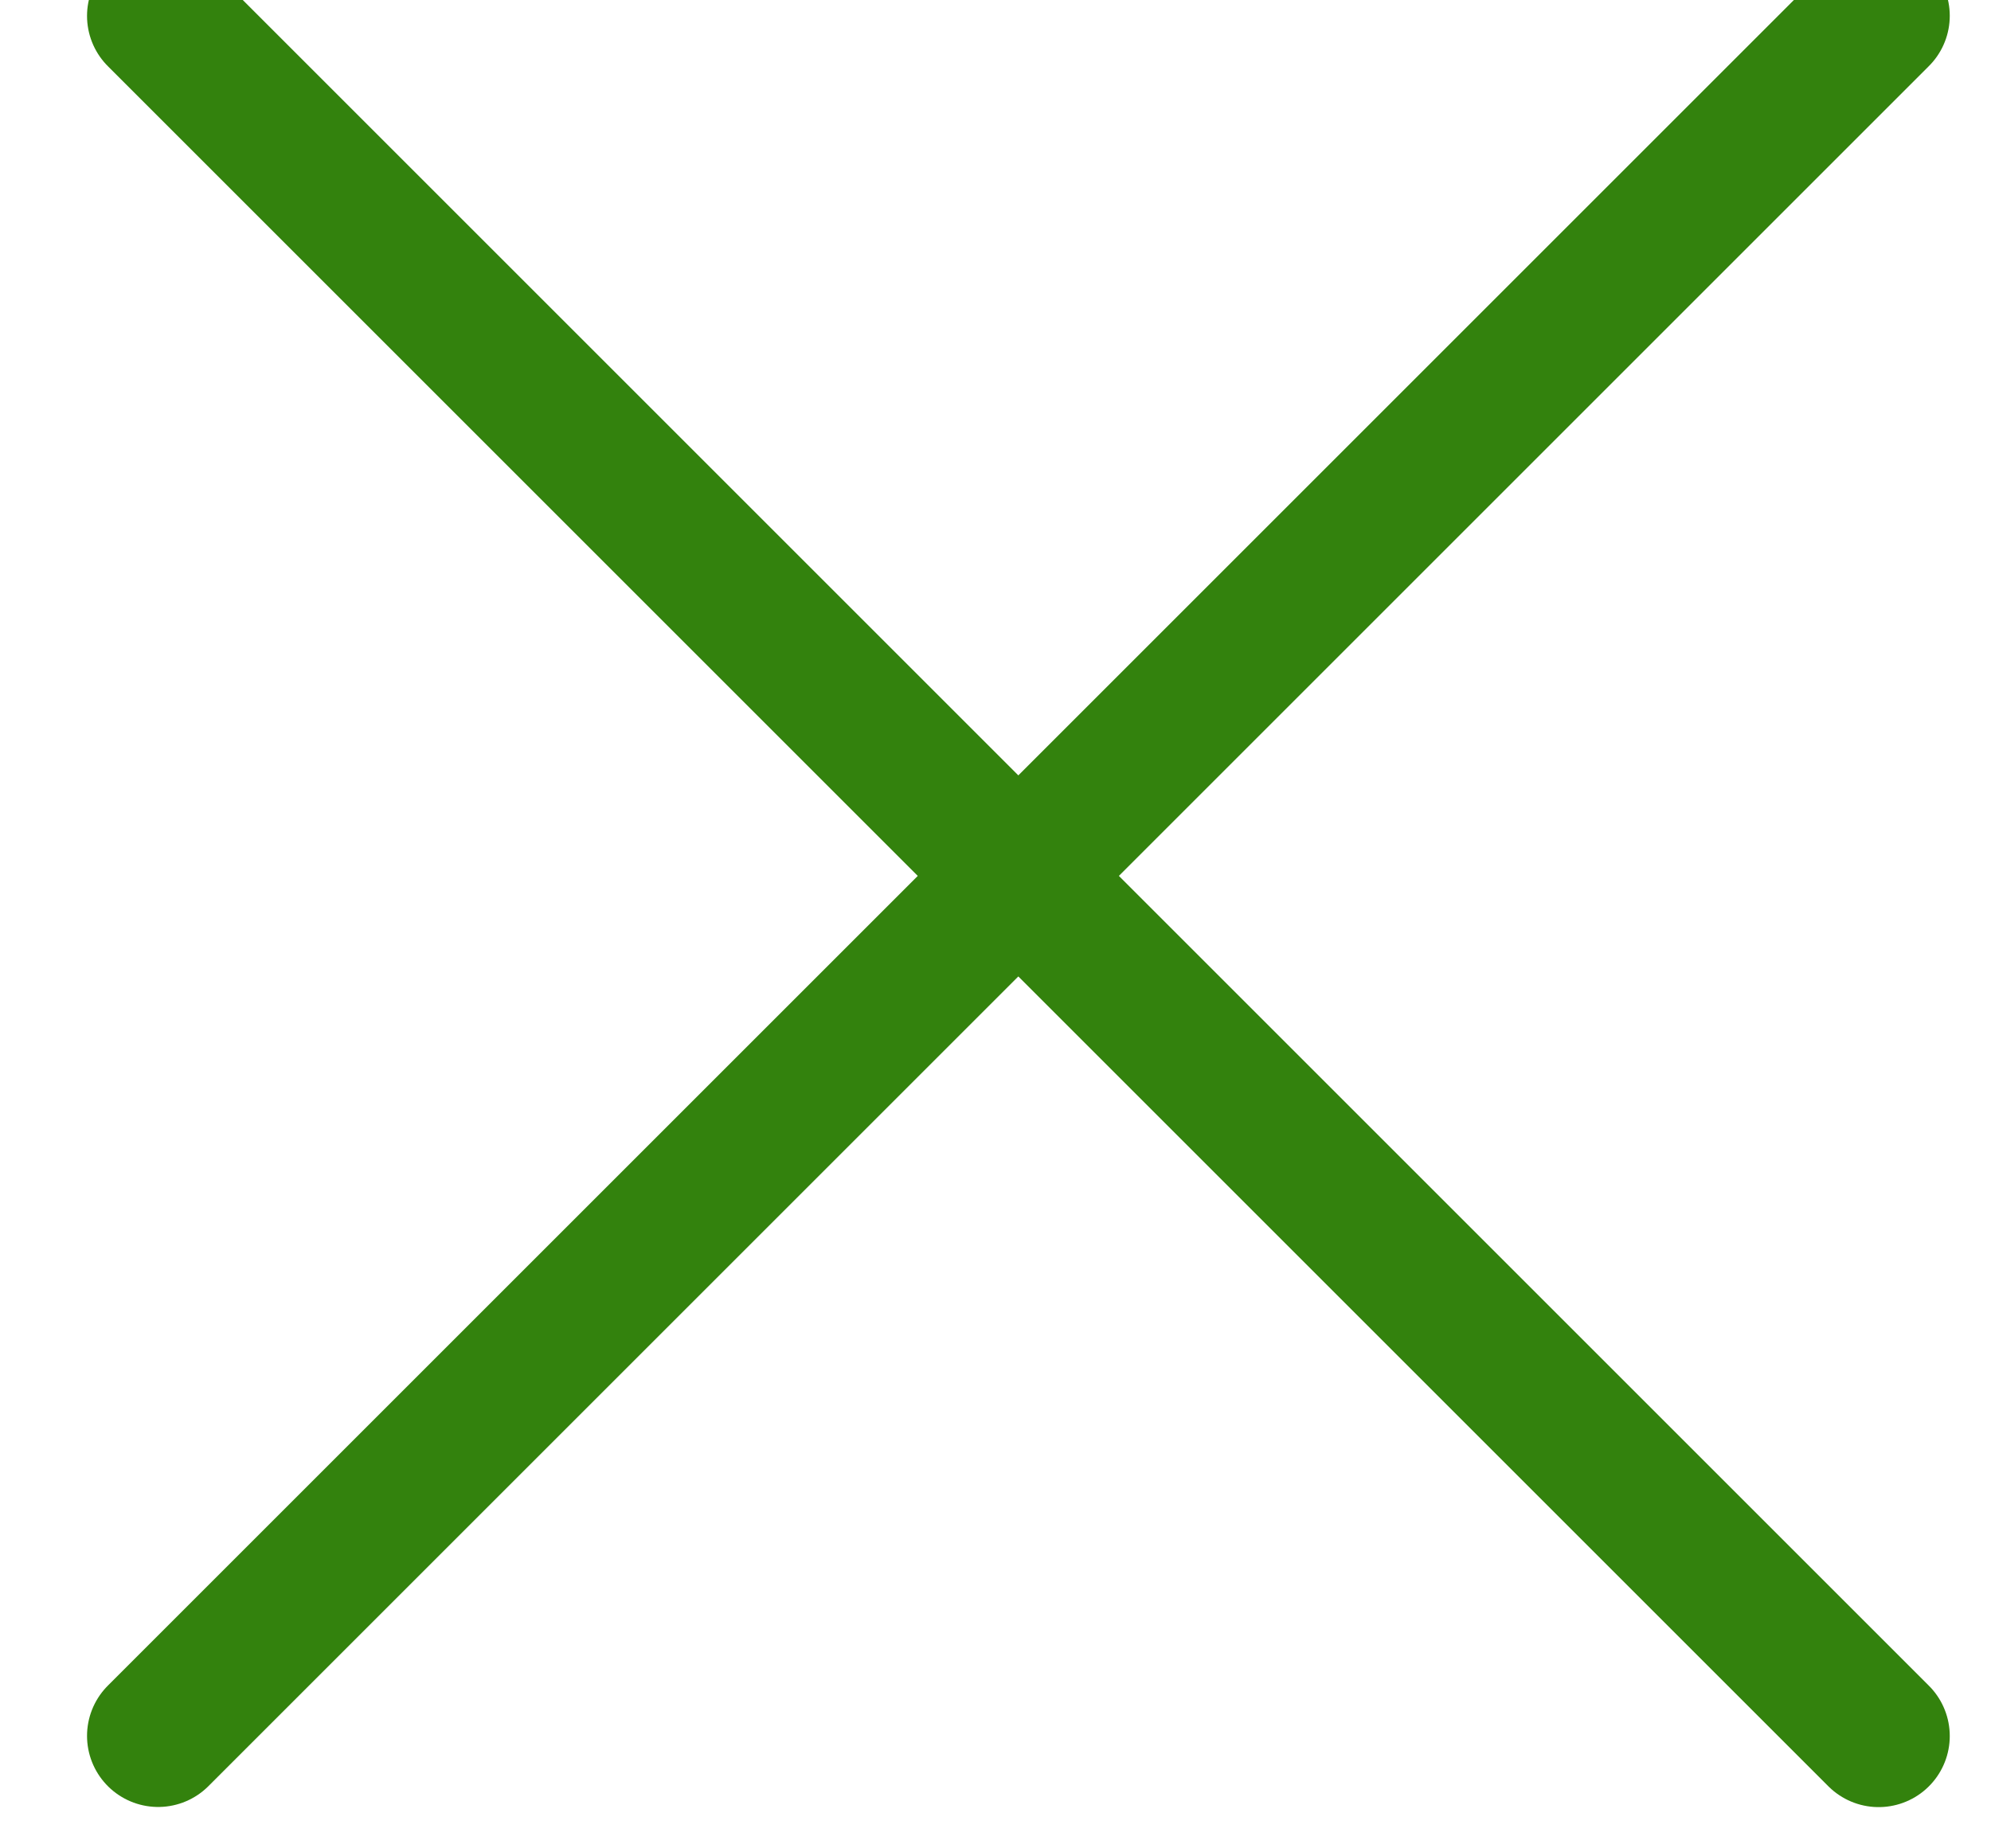 <?xml version="1.0" encoding="UTF-8"?>
<svg width="14px" height="13px" viewBox="0 0 14 13" version="1.1" xmlns="http://www.w3.org/2000/svg" xmlns:xlink="http://www.w3.org/1999/xlink">
    <!-- Generator: Sketch 56.3 (81716) - https://sketch.com -->
    <title>icone-fechar</title>
    <desc>Created with Sketch.</desc>
    <g id="Assets" stroke="none" stroke-width="1" fill="none" fill-rule="evenodd" stroke-linecap="round" stroke-linejoin="round">
        <g id="Assets-2019" transform="translate(-160, -9134)" stroke="#33820D">
            <g id="Group-12" transform="translate(27, 8016)">
                <g id="Group" transform="translate(28, 1114)">
                    <g id="icone-fechar-copy-2" transform="translate(104, 2)">
                        <g id="Group-5" transform="translate(2, 2)">
                            <path d="M12.21,0.111 L0.112,12.209" id="Stroke-1"></path>
                            <path d="M12.21,12.21 L0.112,0.112" id="Stroke-3"></path>
                        </g>
                    </g>
                </g>
            </g>
        </g>
    </g>
</svg>